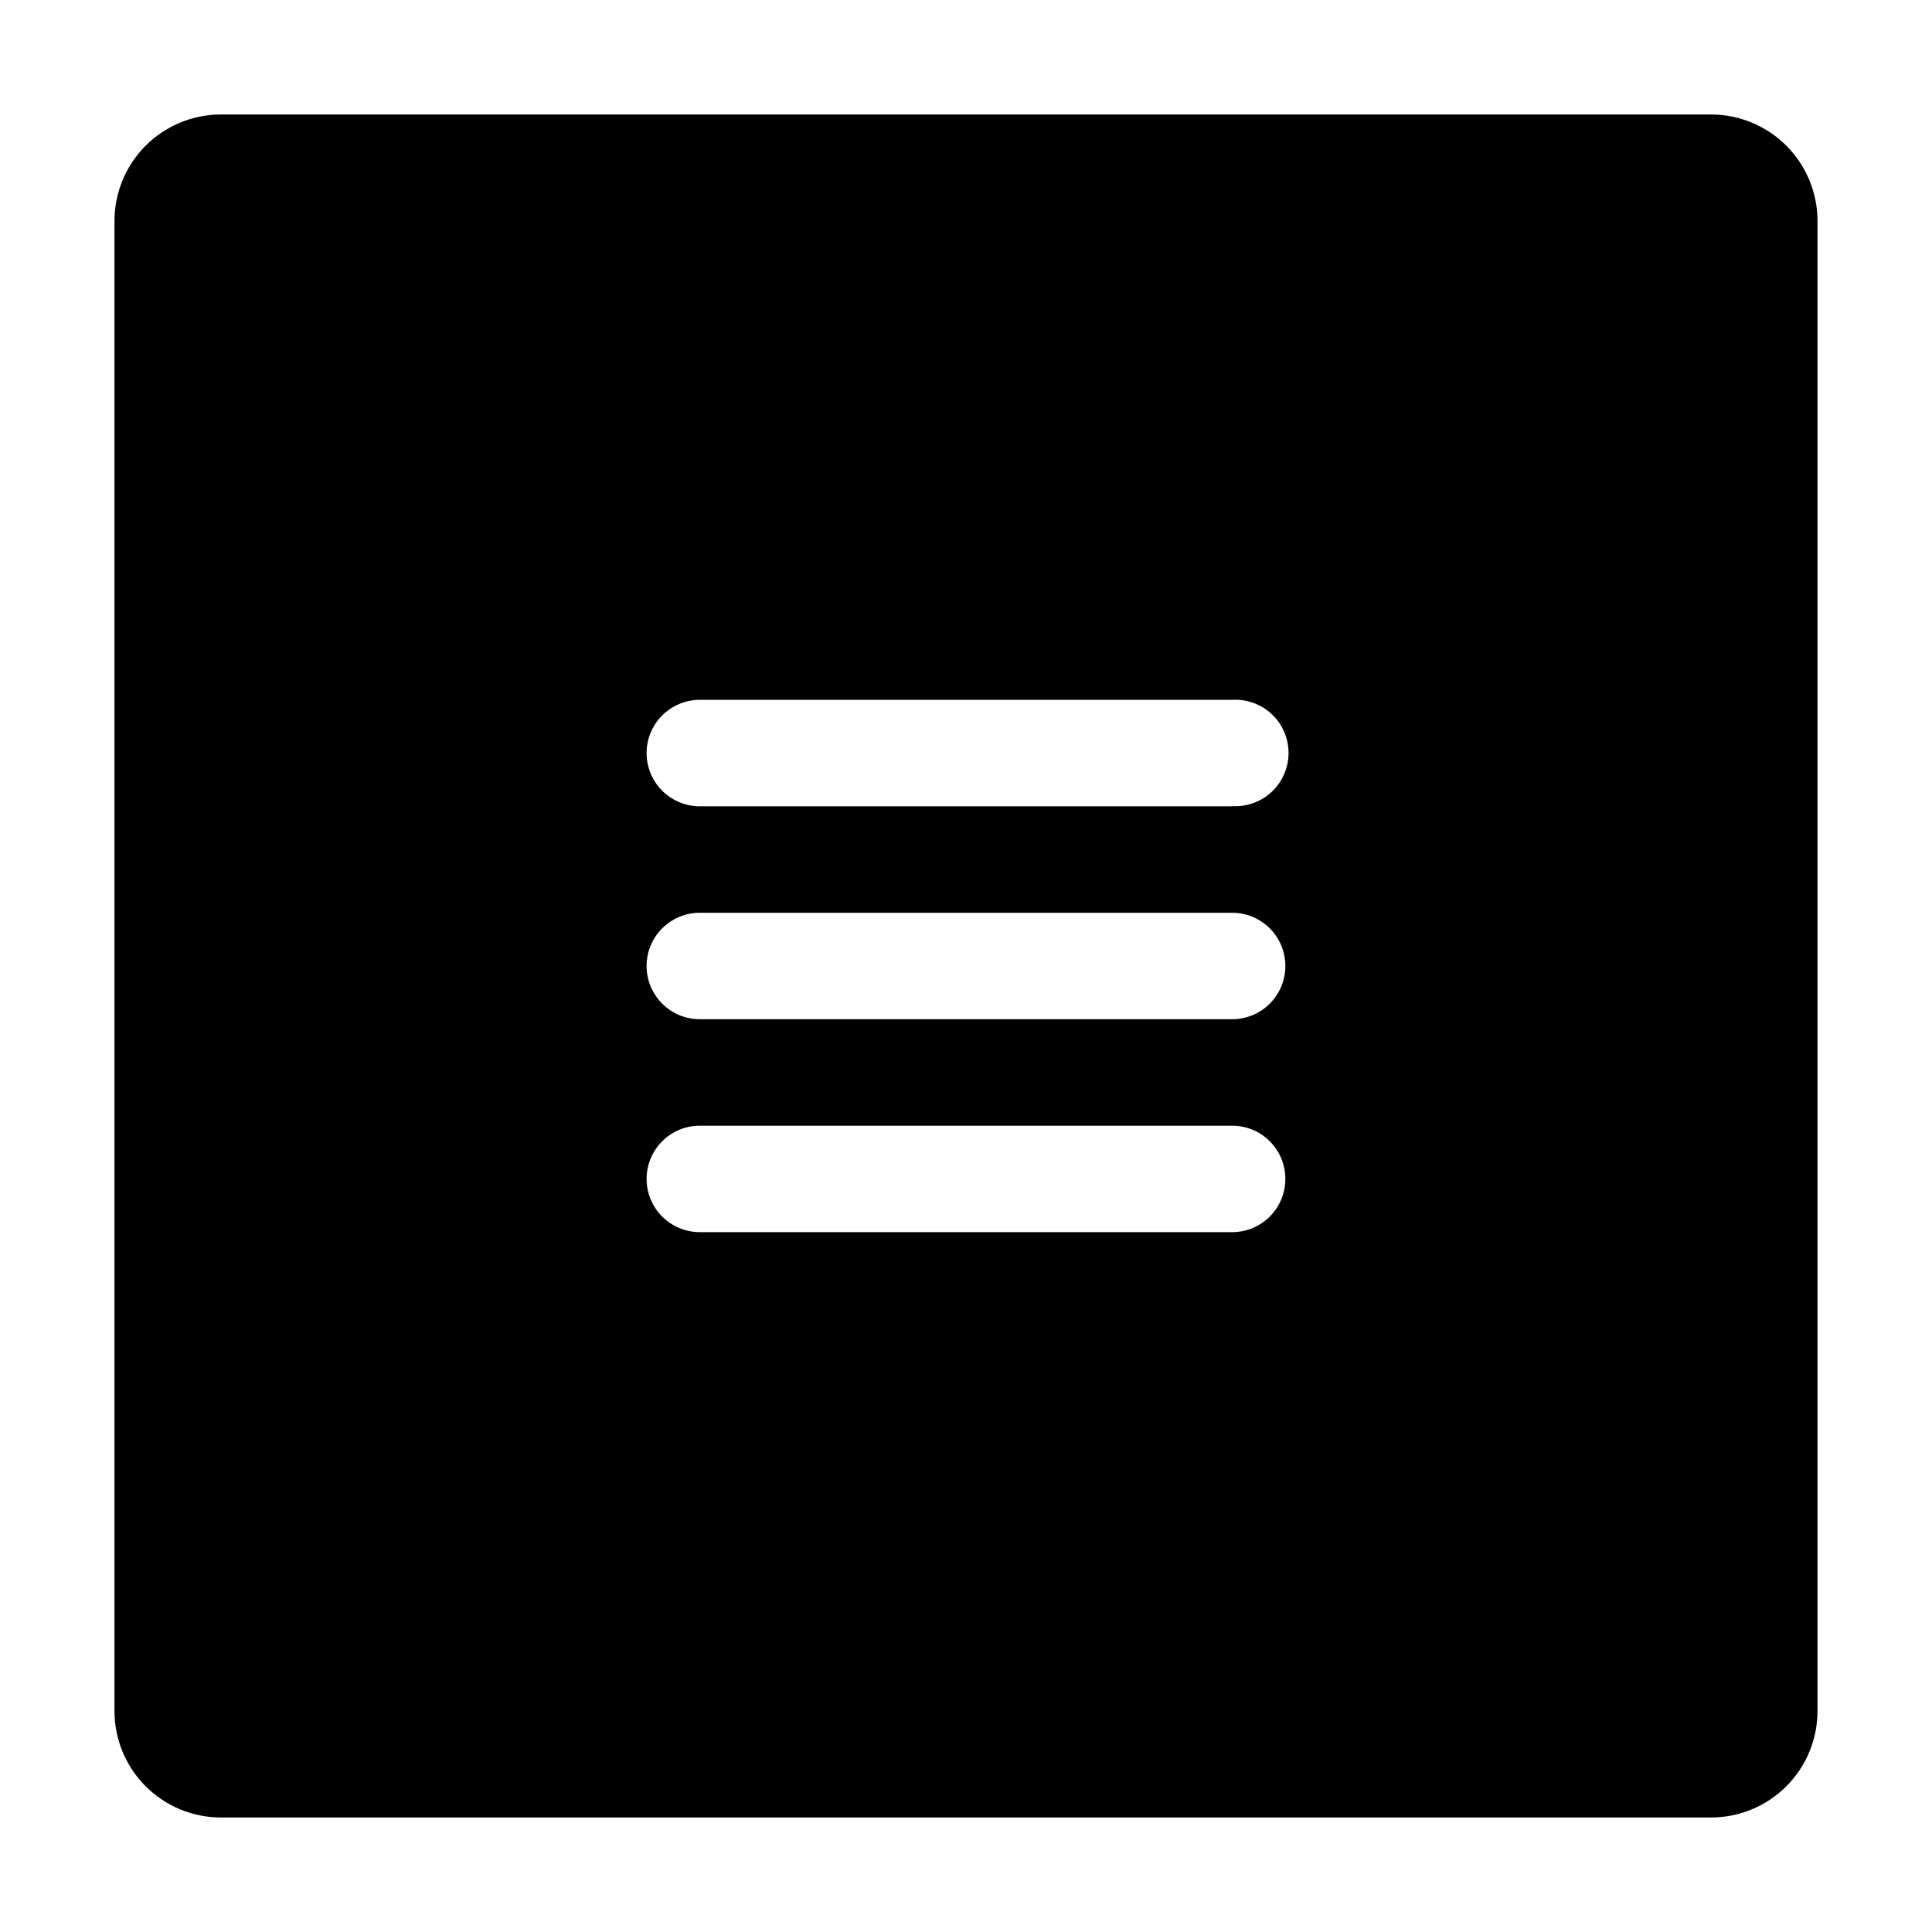 <?xml version="1.0" encoding="UTF-8"?>
<!-- Uploaded to: SVG Repo, www.svgrepo.com, Generator: SVG Repo Mixer Tools -->
<svg fill="#000000" width="800px" height="800px" version="1.1" viewBox="144 144 512 512" xmlns="http://www.w3.org/2000/svg">
 <path d="m597.44 174.34h-394.89c-7.481 0-14.656 2.973-19.949 8.262-5.289 5.293-8.262 12.469-8.262 19.949v394.89c0 7.484 2.973 14.66 8.262 19.949 5.293 5.293 12.469 8.266 19.949 8.266h394.89c7.484 0 14.66-2.973 19.949-8.266 5.293-5.289 8.266-12.465 8.266-19.949v-394.89c0-7.481-2.973-14.656-8.266-19.949-5.289-5.289-12.465-8.262-19.949-8.262zm-126.91 296.19h-141.07c-7.789 0-14.105-6.316-14.105-14.105 0-7.793 6.316-14.105 14.105-14.105h141.07c7.793 0 14.105 6.312 14.105 14.105 0 7.789-6.312 14.105-14.105 14.105zm0-56.426h-141.07c-7.789 0-14.105-6.316-14.105-14.105 0-7.793 6.316-14.109 14.105-14.109h141.07c7.793 0 14.105 6.316 14.105 14.109 0 7.789-6.312 14.105-14.105 14.105zm0-56.426h-141.07c-3.742 0-7.328-1.488-9.973-4.133-2.648-2.644-4.133-6.234-4.133-9.977 0-3.738 1.484-7.328 4.133-9.973 2.644-2.644 6.231-4.133 9.973-4.133h141.07c3.883-0.23 7.688 1.148 10.516 3.812 2.828 2.668 4.434 6.383 4.434 10.27s-1.605 7.602-4.434 10.27c-2.828 2.664-6.633 4.043-10.516 3.812z"/>
</svg>